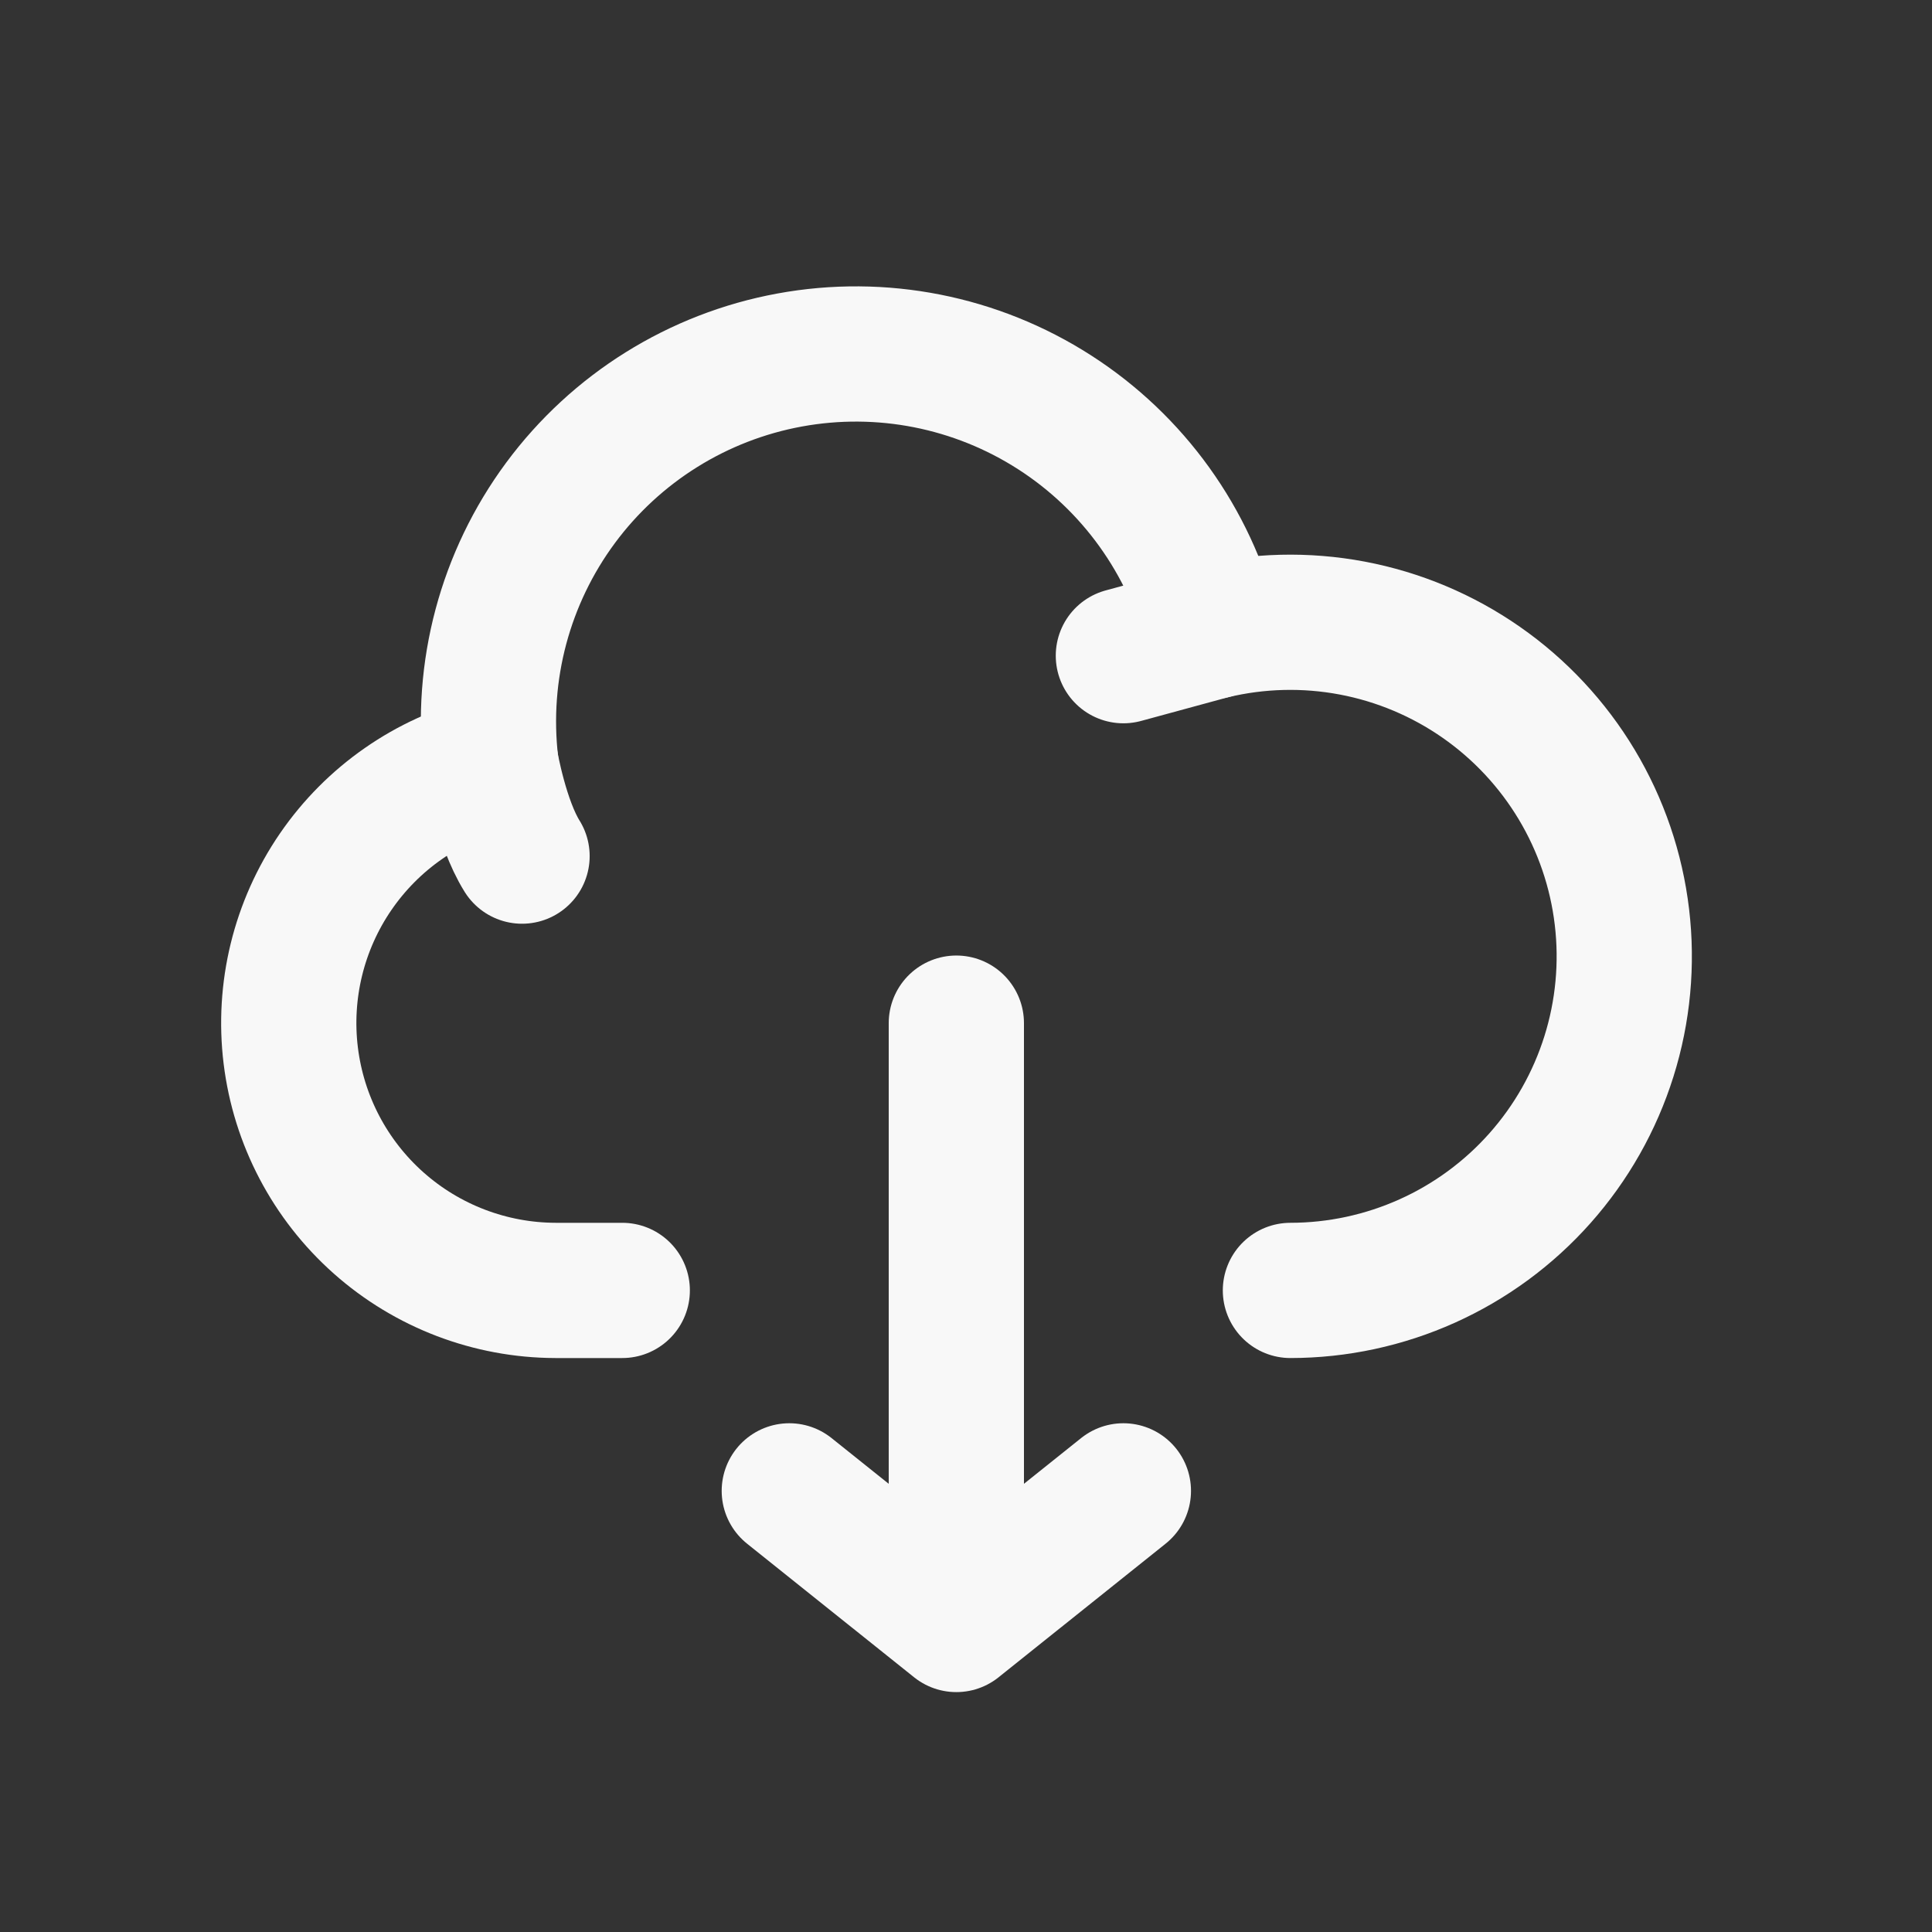 <svg width="100" height="100" viewBox="0 0 100 100" fill="none" xmlns="http://www.w3.org/2000/svg">
<rect x="0" y="0" width="100" height="100" fill="#333333" stroke="none"/>
<path d="M49.5 84.083L58.146 77.167M49.5 84.083V52.958V84.083ZM49.5 84.083L40.854 77.167L49.5 84.083Z" stroke="#F8F8F8" stroke-width="7" stroke-linecap="round" stroke-linejoin="round"/>
<path d="M25.409 39.53C22.138 40.353 19.281 42.342 17.373 45.123C15.465 47.905 14.639 51.287 15.049 54.635C15.459 57.983 17.078 61.065 19.601 63.304C22.124 65.543 25.377 66.783 28.75 66.792H32.208" stroke="#F8F8F8" stroke-width="7" stroke-linecap="round" stroke-linejoin="round"/>
<path d="M62.745 32.686C61.563 28.005 58.646 23.949 54.584 21.34C50.522 18.73 45.62 17.763 40.872 18.634C36.124 19.505 31.884 22.149 29.013 26.029C26.142 29.91 24.853 34.738 25.409 39.533C25.409 39.533 25.938 42.583 27.021 44.312" stroke="#F8F8F8" stroke-width="7" stroke-linecap="round" stroke-linejoin="round"/>
<path d="M66.792 66.792C69.234 66.79 71.647 66.271 73.874 65.269C76.101 64.268 78.09 62.806 79.711 60.98C81.332 59.154 82.548 57.005 83.279 54.675C84.01 52.346 84.239 49.888 83.951 47.463C83.664 45.038 82.866 42.702 81.61 40.608C80.354 38.514 78.669 36.709 76.666 35.313C74.663 33.917 72.387 32.961 69.987 32.508C67.588 32.056 65.12 32.116 62.746 32.686L58.146 33.938" stroke="#F8F8F8" stroke-width="7" stroke-linecap="round" stroke-linejoin="round"/>
</svg>
